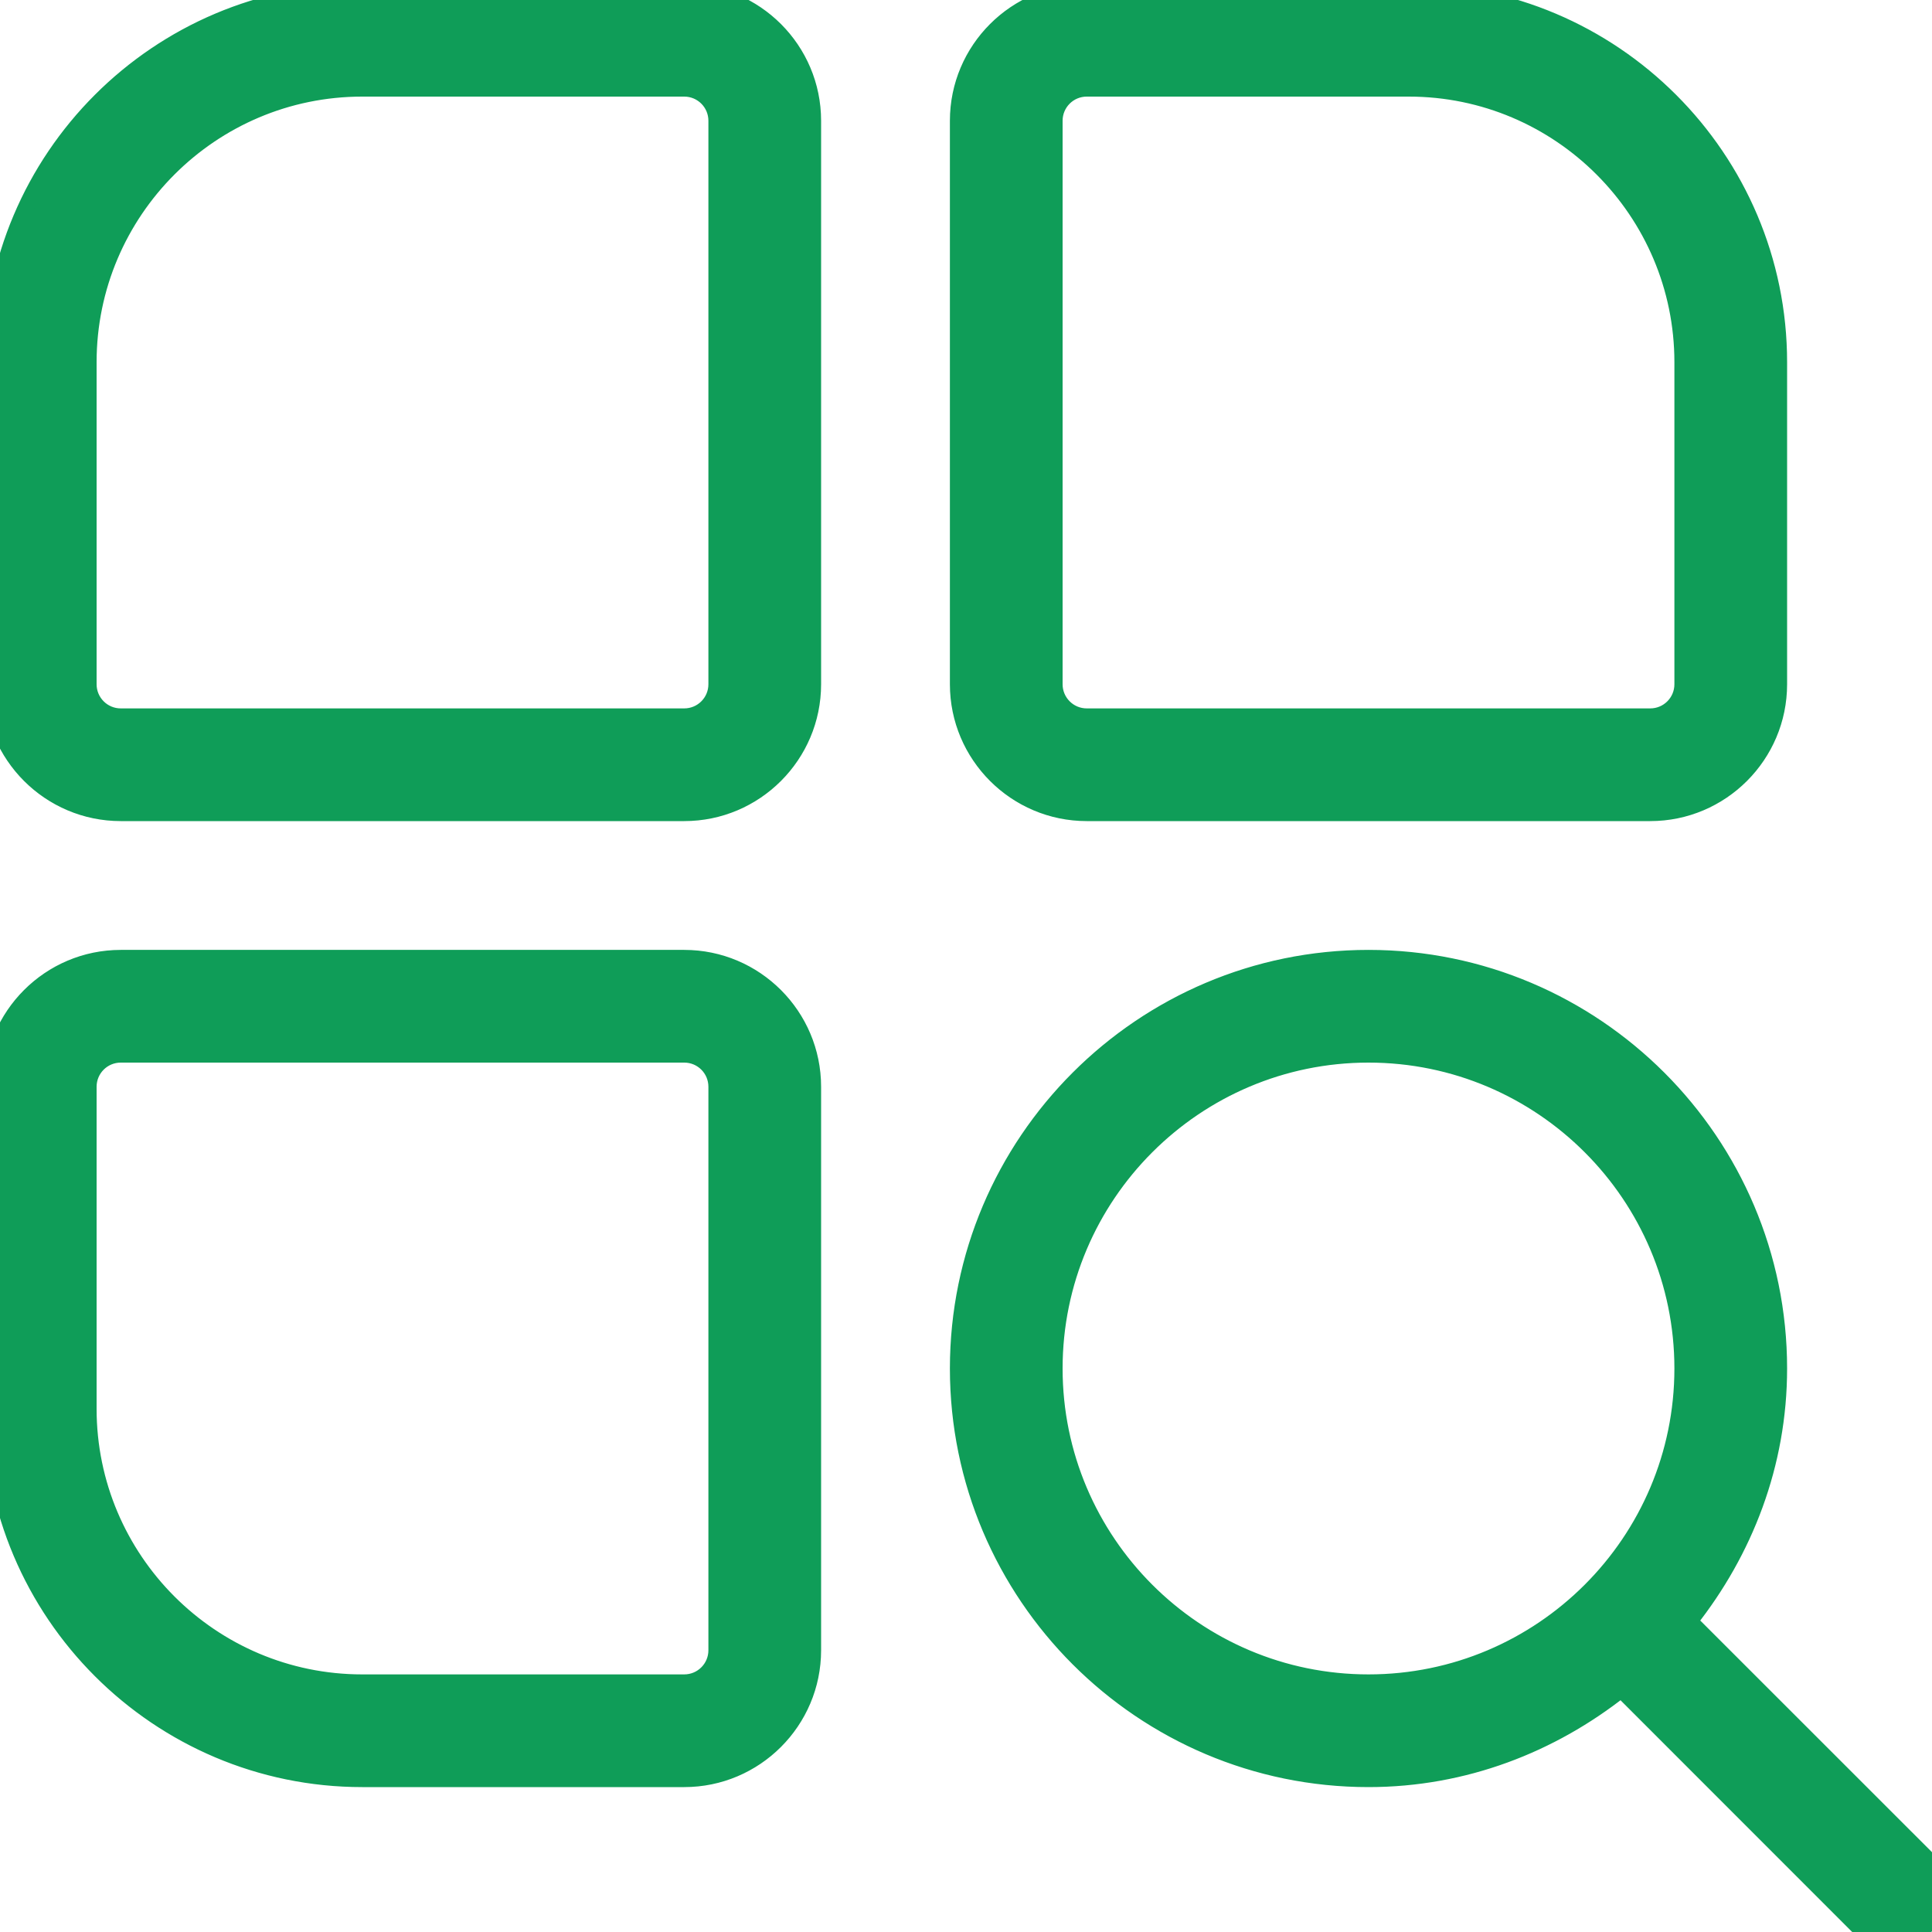 <svg width="24" height="24" viewBox="0 0 24 24" fill="none" xmlns="http://www.w3.org/2000/svg">
<path d="M23.924 23.925L23.925 23.925C24.159 23.691 24.159 23.309 23.925 23.075L20.988 20.139C21.673 19.272 22.1 18.191 22.1 17C22.1 14.188 19.812 11.9 17 11.9C14.188 11.9 11.9 14.188 11.9 17C11.9 19.812 14.188 22.1 17 22.1C18.191 22.1 19.272 21.673 20.139 20.988L23.075 23.925C23.193 24.043 23.347 24.1 23.5 24.1C23.654 24.1 23.807 24.041 23.924 23.925ZM8.5 -0.1H4.5C1.964 -0.1 -0.1 1.964 -0.1 4.5V8.5C-0.1 9.382 0.618 10.1 1.5 10.1H8.5C9.382 10.1 10.1 9.382 10.1 8.5V1.5C10.1 0.618 9.382 -0.1 8.5 -0.1ZM8.9 8.5C8.9 8.721 8.721 8.9 8.5 8.9H1.5C1.279 8.9 1.1 8.721 1.1 8.5V4.5C1.1 2.625 2.625 1.1 4.5 1.1H8.5C8.721 1.1 8.9 1.279 8.9 1.5V8.5ZM13.5 10.1H20.5C21.382 10.1 22.1 9.382 22.1 8.5V4.5C22.1 1.964 20.036 -0.1 17.5 -0.1H13.5C12.618 -0.1 11.9 0.618 11.9 1.5V8.5C11.9 9.382 12.618 10.1 13.5 10.1ZM13.1 1.5C13.1 1.279 13.279 1.1 13.5 1.1H17.5C19.375 1.1 20.9 2.625 20.9 4.5V8.5C20.9 8.721 20.721 8.9 20.5 8.9H13.5C13.279 8.9 13.1 8.721 13.1 8.5V1.5ZM8.5 11.9H1.5C0.618 11.9 -0.1 12.618 -0.1 13.5V17.5C-0.1 20.036 1.964 22.1 4.5 22.1H8.5C9.382 22.1 10.1 21.382 10.1 20.5V13.5C10.1 12.618 9.382 11.9 8.5 11.9ZM8.9 20.5C8.9 20.721 8.721 20.9 8.5 20.9H4.5C2.625 20.9 1.1 19.375 1.1 17.5V13.5C1.1 13.279 1.279 13.1 1.5 13.1H8.5C8.721 13.1 8.9 13.279 8.9 13.5V20.5ZM17 20.9C14.849 20.9 13.1 19.151 13.1 17C13.1 14.849 14.849 13.1 17 13.1C19.151 13.1 20.9 14.849 20.9 17C20.9 19.151 19.151 20.9 17 20.9Z" fill="#0F9D58" stroke="#0F9D58" stroke-width="0.2"/>
</svg>
